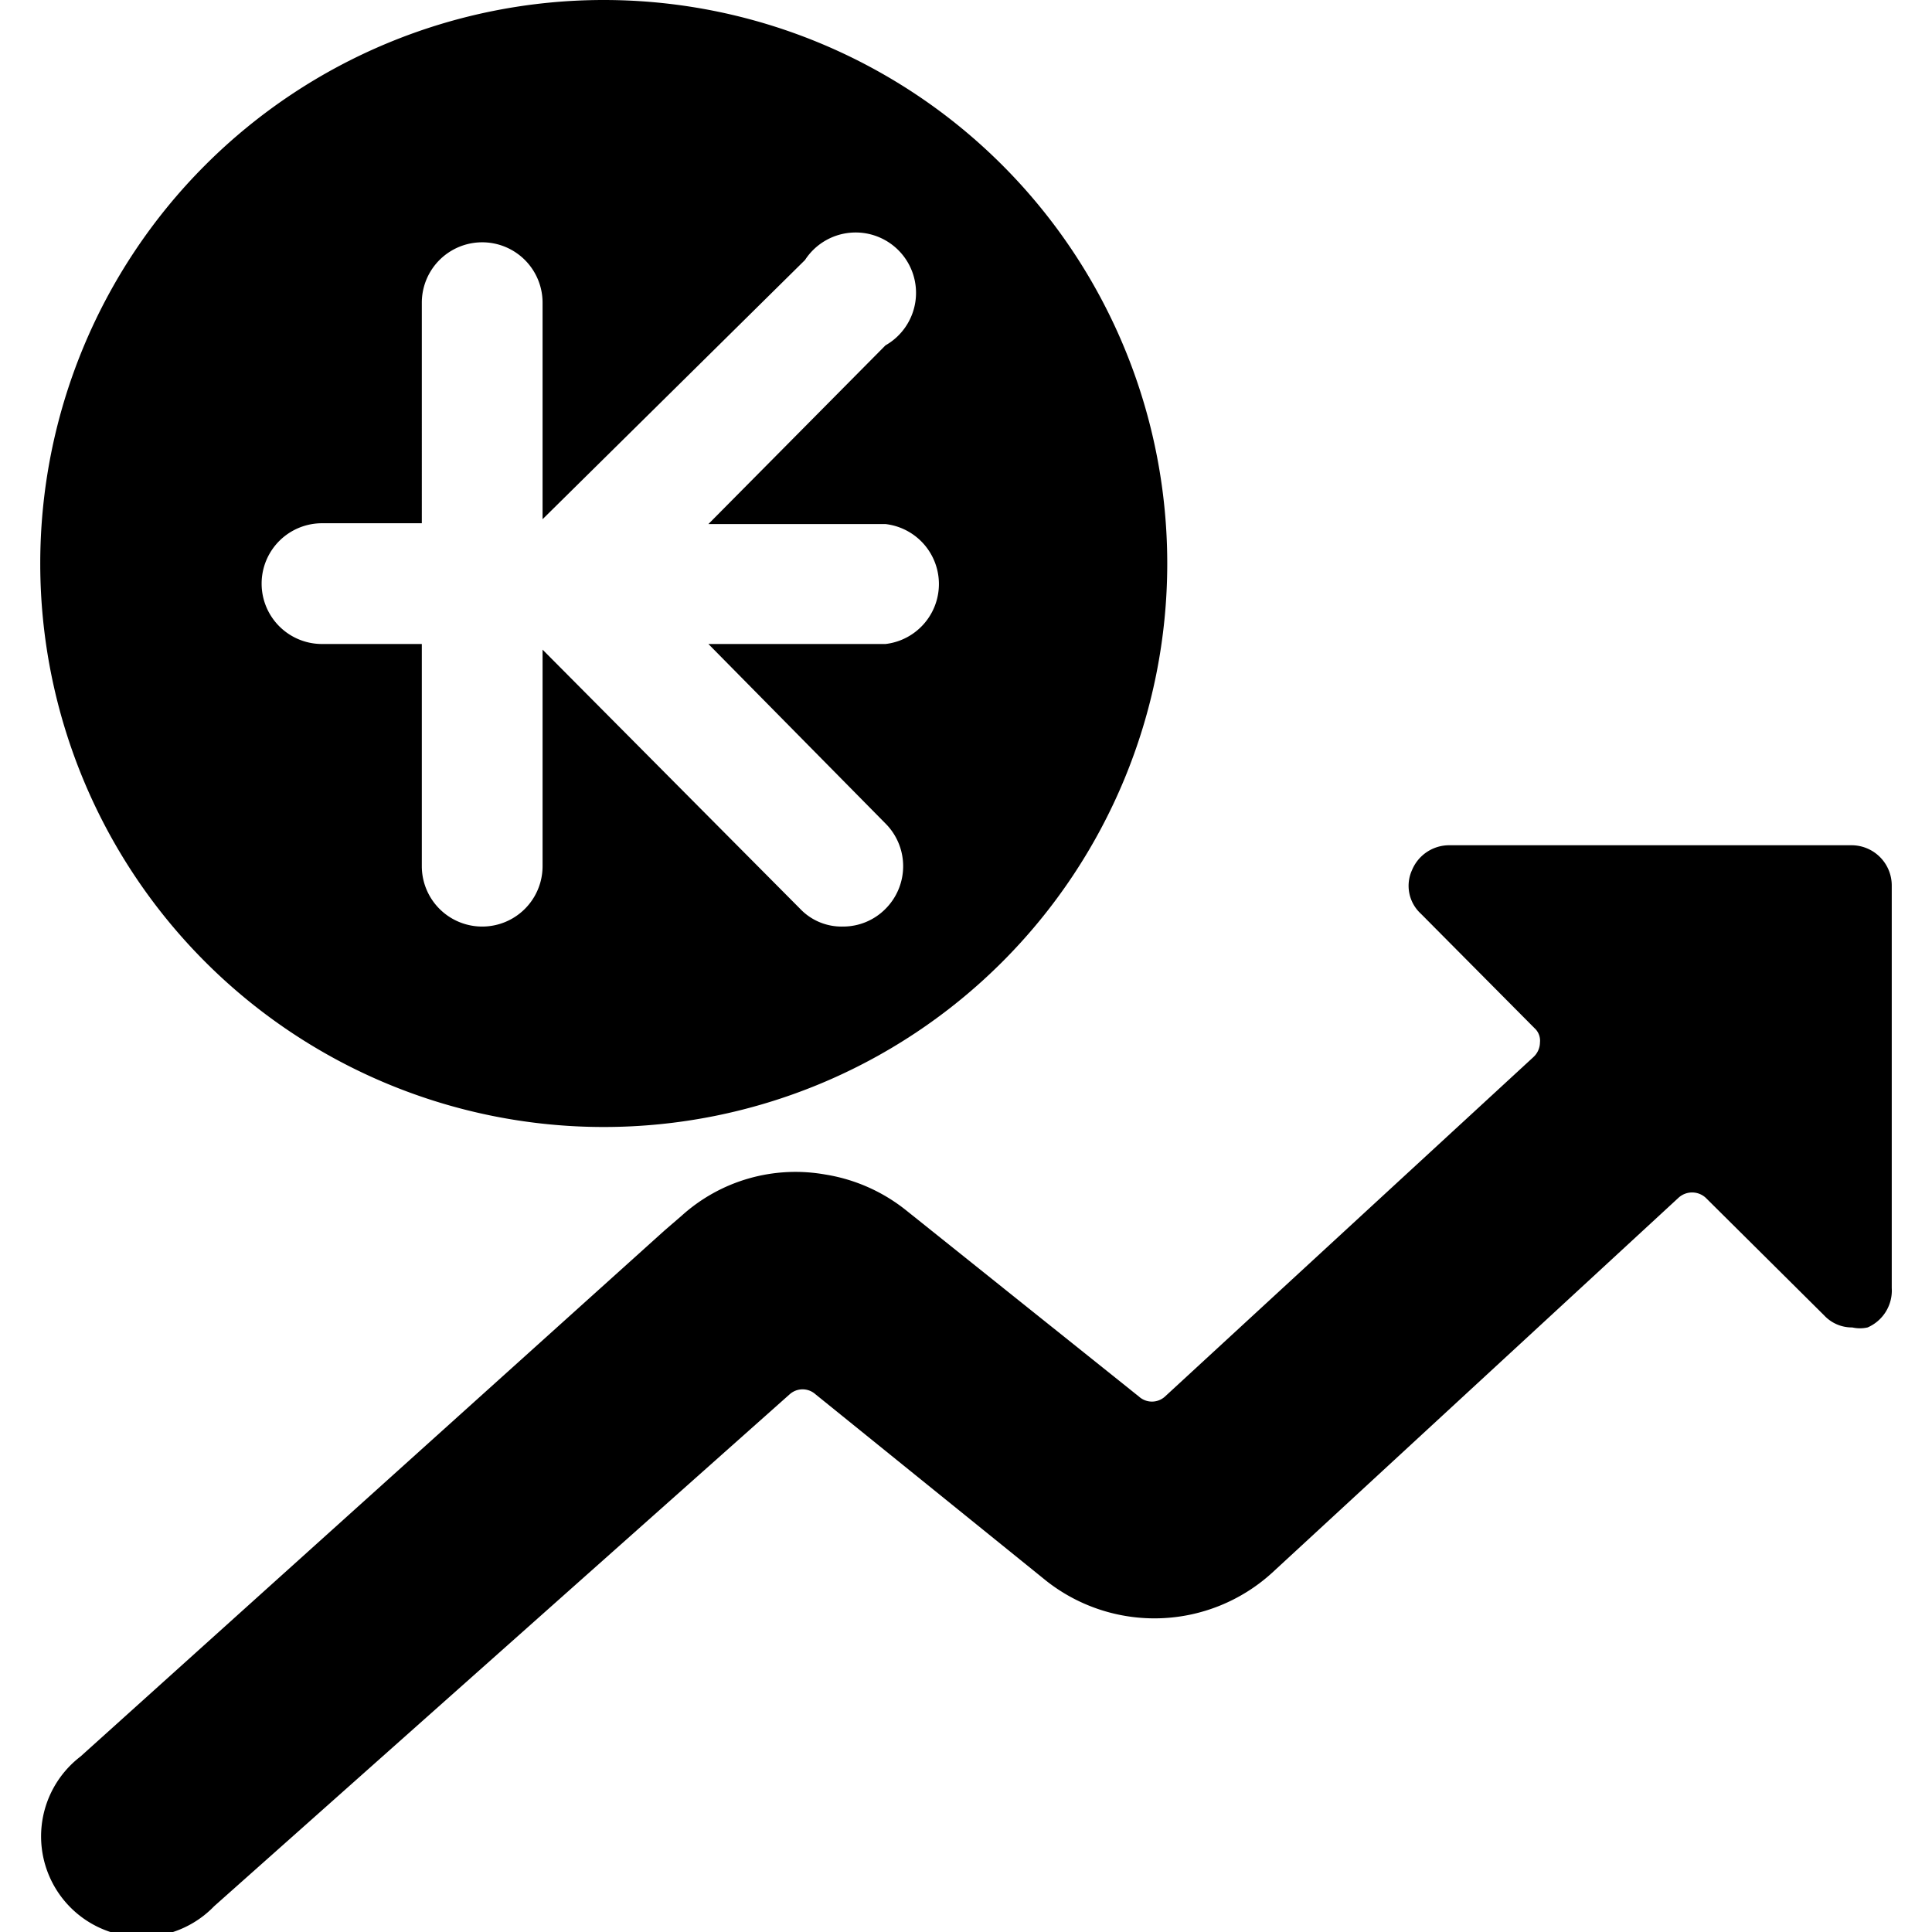 <svg xmlns="http://www.w3.org/2000/svg" viewBox="0 0 24 24"><g><path d="M23.5 11a0.5 0.5 0 0 0 -0.5 -0.5h-5a0.5 0.5 0 0 0 -0.46 0.31 0.47 0.47 0 0 0 0.11 0.54l1.41 1.42a0.21 0.21 0 0 1 0.07 0.18 0.25 0.25 0 0 1 -0.08 0.18l-4.58 4.22a0.24 0.24 0 0 1 -0.32 0l-2.9 -2.32a2.15 2.15 0 0 0 -1 -0.44 2.11 2.11 0 0 0 -1.78 0.51l-0.22 0.19L1 21.82a1.25 1.25 0 1 0 1.66 1.86l7.15 -6.36a0.24 0.24 0 0 1 0.32 0L13 19.64a2.17 2.17 0 0 0 2.8 -0.1l5.05 -4.66a0.25 0.25 0 0 1 0.34 0l1.47 1.46a0.47 0.47 0 0 0 0.35 0.15 0.43 0.43 0 0 0 0.19 0 0.5 0.5 0 0 0 0.3 -0.49Z" fill="#000000" stroke-width="1"></path><path d="M7.5 0a7 7 0 1 0 7 7 7 7 0 0 0 -7 -7ZM11 8H8.8l2.2 2.23a0.75 0.75 0 0 1 0 1.06 0.74 0.74 0 0 1 -0.53 0.22 0.71 0.71 0 0 1 -0.53 -0.22l-3.2 -3.22v2.69a0.75 0.75 0 0 1 -1.5 0V8H4a0.75 0.75 0 0 1 0 -1.5h1.24V3.76a0.75 0.75 0 0 1 1.5 0v2.69L10 3.23a0.75 0.75 0 1 1 1 1.06L8.8 6.51H11A0.75 0.75 0 0 1 11 8Z" fill="#000000" stroke-width="1"></path></g></svg>